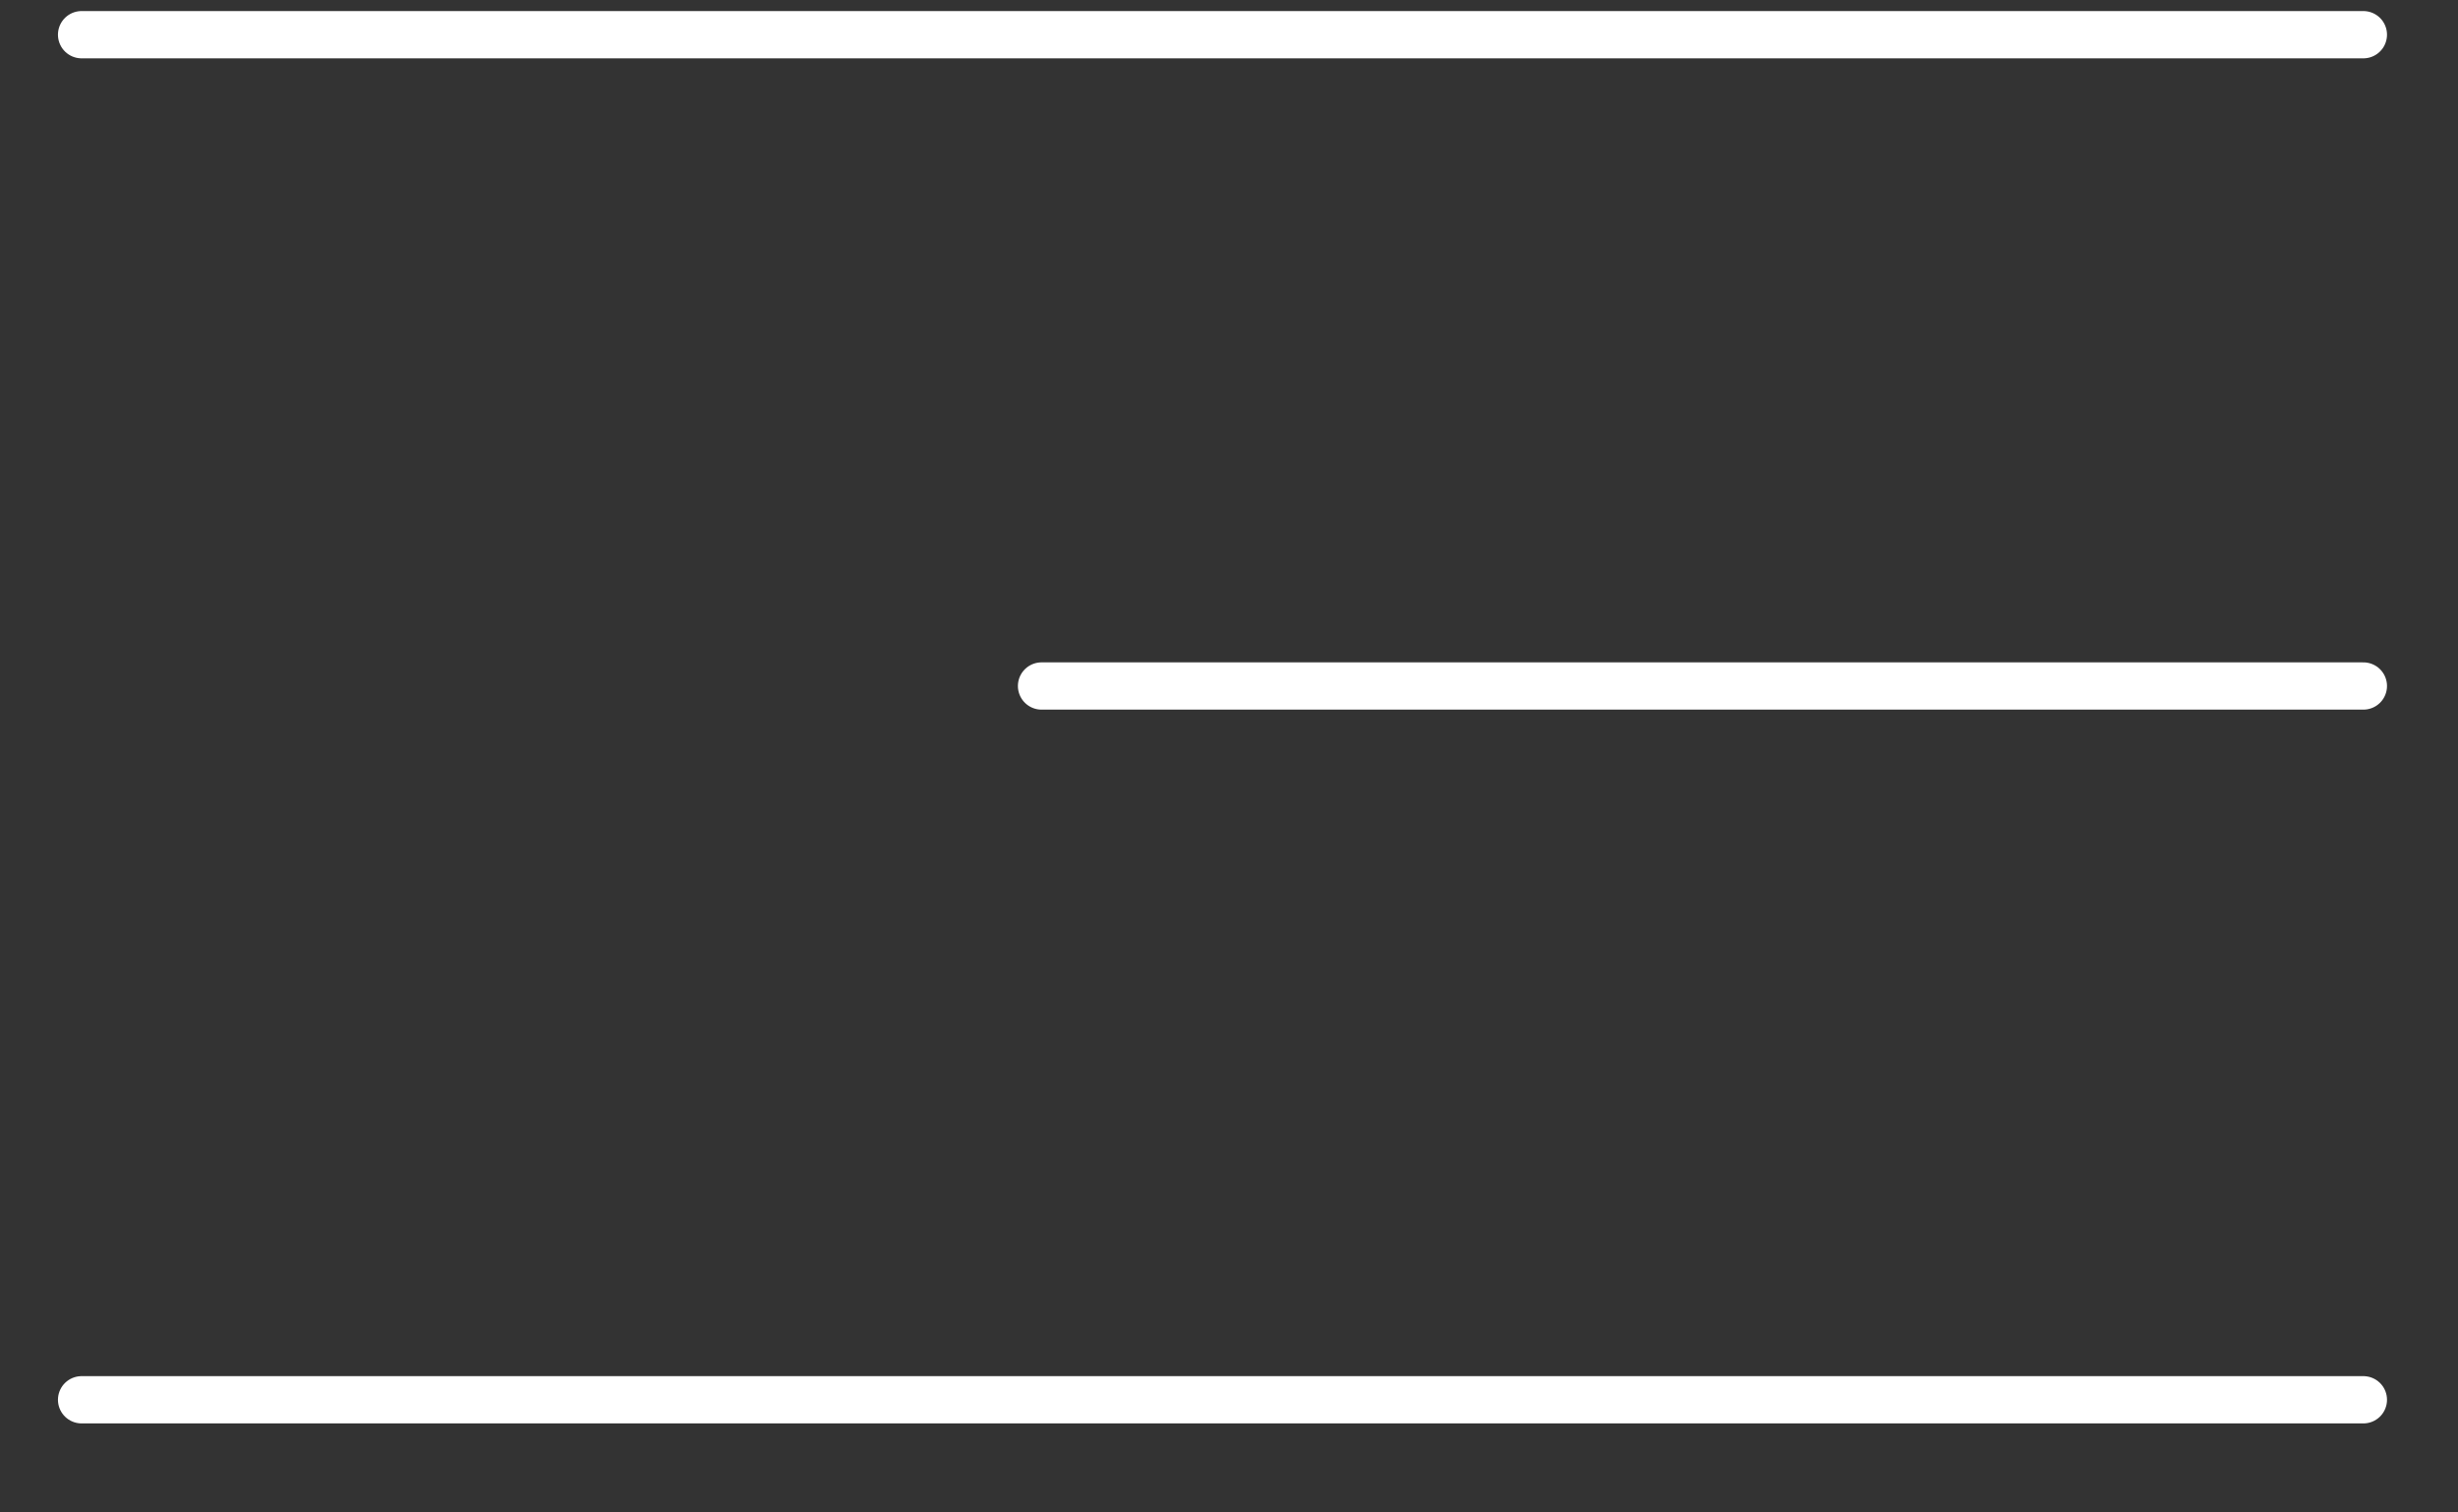 <?xml version="1.0" encoding="UTF-8"?> <svg xmlns="http://www.w3.org/2000/svg" width="26" height="16" viewBox="0 0 26 16" fill="none"><rect x="0" y="0" width="26" height="16" fill="#333333" stroke="none"/><path d="M0.863 0.367H24.999" stroke="white" stroke-width="0.5" stroke-linecap="round"></path><path d="M11.017 7.257H24.999" stroke="white" stroke-width="0.5" stroke-linecap="round"></path><path d="M0.863 14.808H24.999" stroke="white" stroke-width="0.5" stroke-linecap="round"></path></svg> 